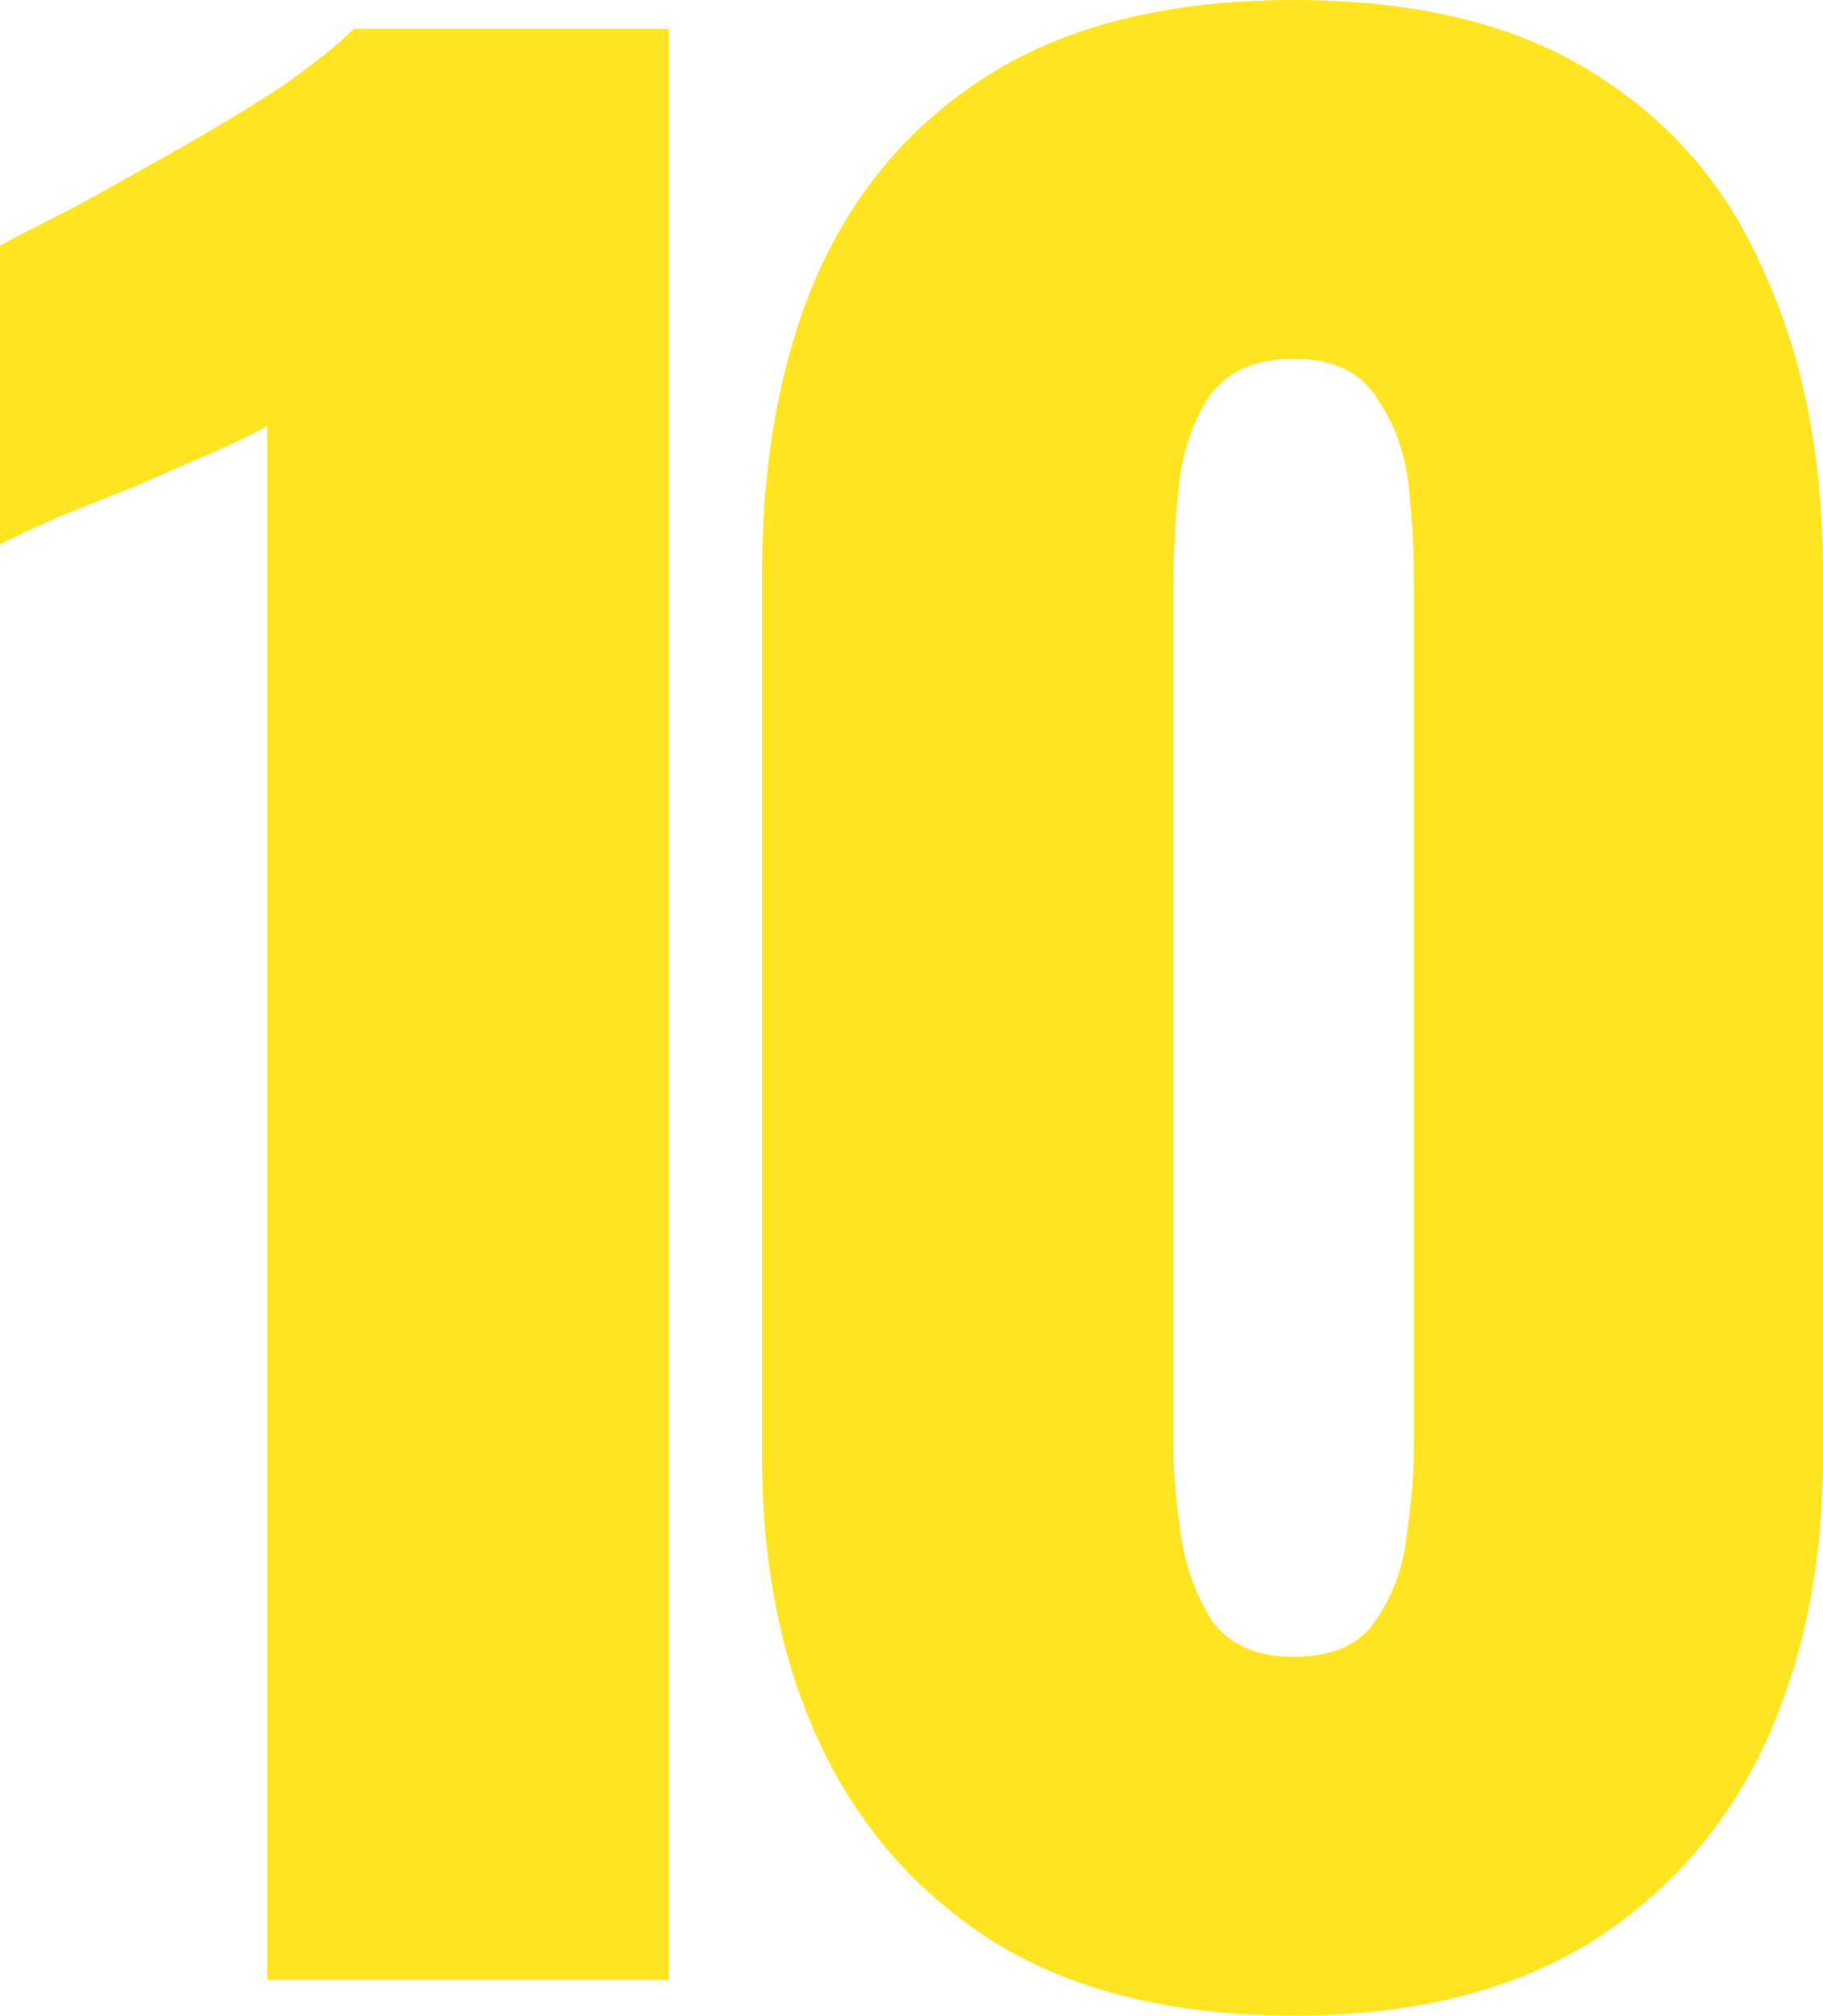 <svg xmlns="http://www.w3.org/2000/svg" width="351" height="388" viewBox="0 0 351 388" fill="none"><path d="M51.416 381.047V82.05C48.019 83.904 44.159 85.759 39.836 87.613C35.512 89.467 30.88 91.476 25.939 93.639C21.307 95.493 16.675 97.348 12.043 99.202C7.72 101.056 3.706 102.91 0 104.765V47.283C3.397 45.429 8.183 42.957 14.359 39.866C20.535 36.467 27.175 32.758 34.277 28.741C41.38 24.723 48.019 20.706 54.195 16.688C60.371 12.362 65.003 8.653 68.091 5.563H128.771V381.047H51.416Z" fill="#FFE421"></path><path d="M249.095 388C226.553 388 207.716 383.519 192.584 374.557C177.453 365.286 166.027 352.615 158.307 336.545C150.587 320.475 146.727 301.778 146.727 280.454V110.327C146.727 88.385 150.278 69.225 157.381 52.846C164.792 36.158 176.063 23.178 191.195 13.907C206.326 4.636 225.626 0 249.095 0C272.564 0 291.71 4.636 306.532 13.907C321.664 23.178 332.781 36.158 339.883 52.846C347.294 69.225 351 88.385 351 110.327V280.454C351 301.469 347.14 320.166 339.42 336.545C331.7 352.615 320.274 365.286 305.143 374.557C290.011 383.519 271.329 388 249.095 388ZM249.095 318.93C256.506 318.93 261.756 316.612 264.844 311.976C268.241 307.031 270.248 301.469 270.866 295.288C271.792 288.798 272.255 283.235 272.255 278.6V112.182C272.255 106.928 271.947 101.056 271.329 94.566C270.711 87.767 268.704 81.896 265.307 76.951C262.219 71.697 256.815 69.07 249.095 69.07C241.375 69.07 235.817 71.697 232.42 76.951C229.332 81.896 227.479 87.767 226.861 94.566C226.244 101.056 225.935 106.928 225.935 112.182V278.6C225.935 283.235 226.398 288.798 227.325 295.288C228.251 301.469 230.258 307.031 233.346 311.976C236.743 316.612 241.993 318.93 249.095 318.93Z" fill="#FFE421"></path></svg>